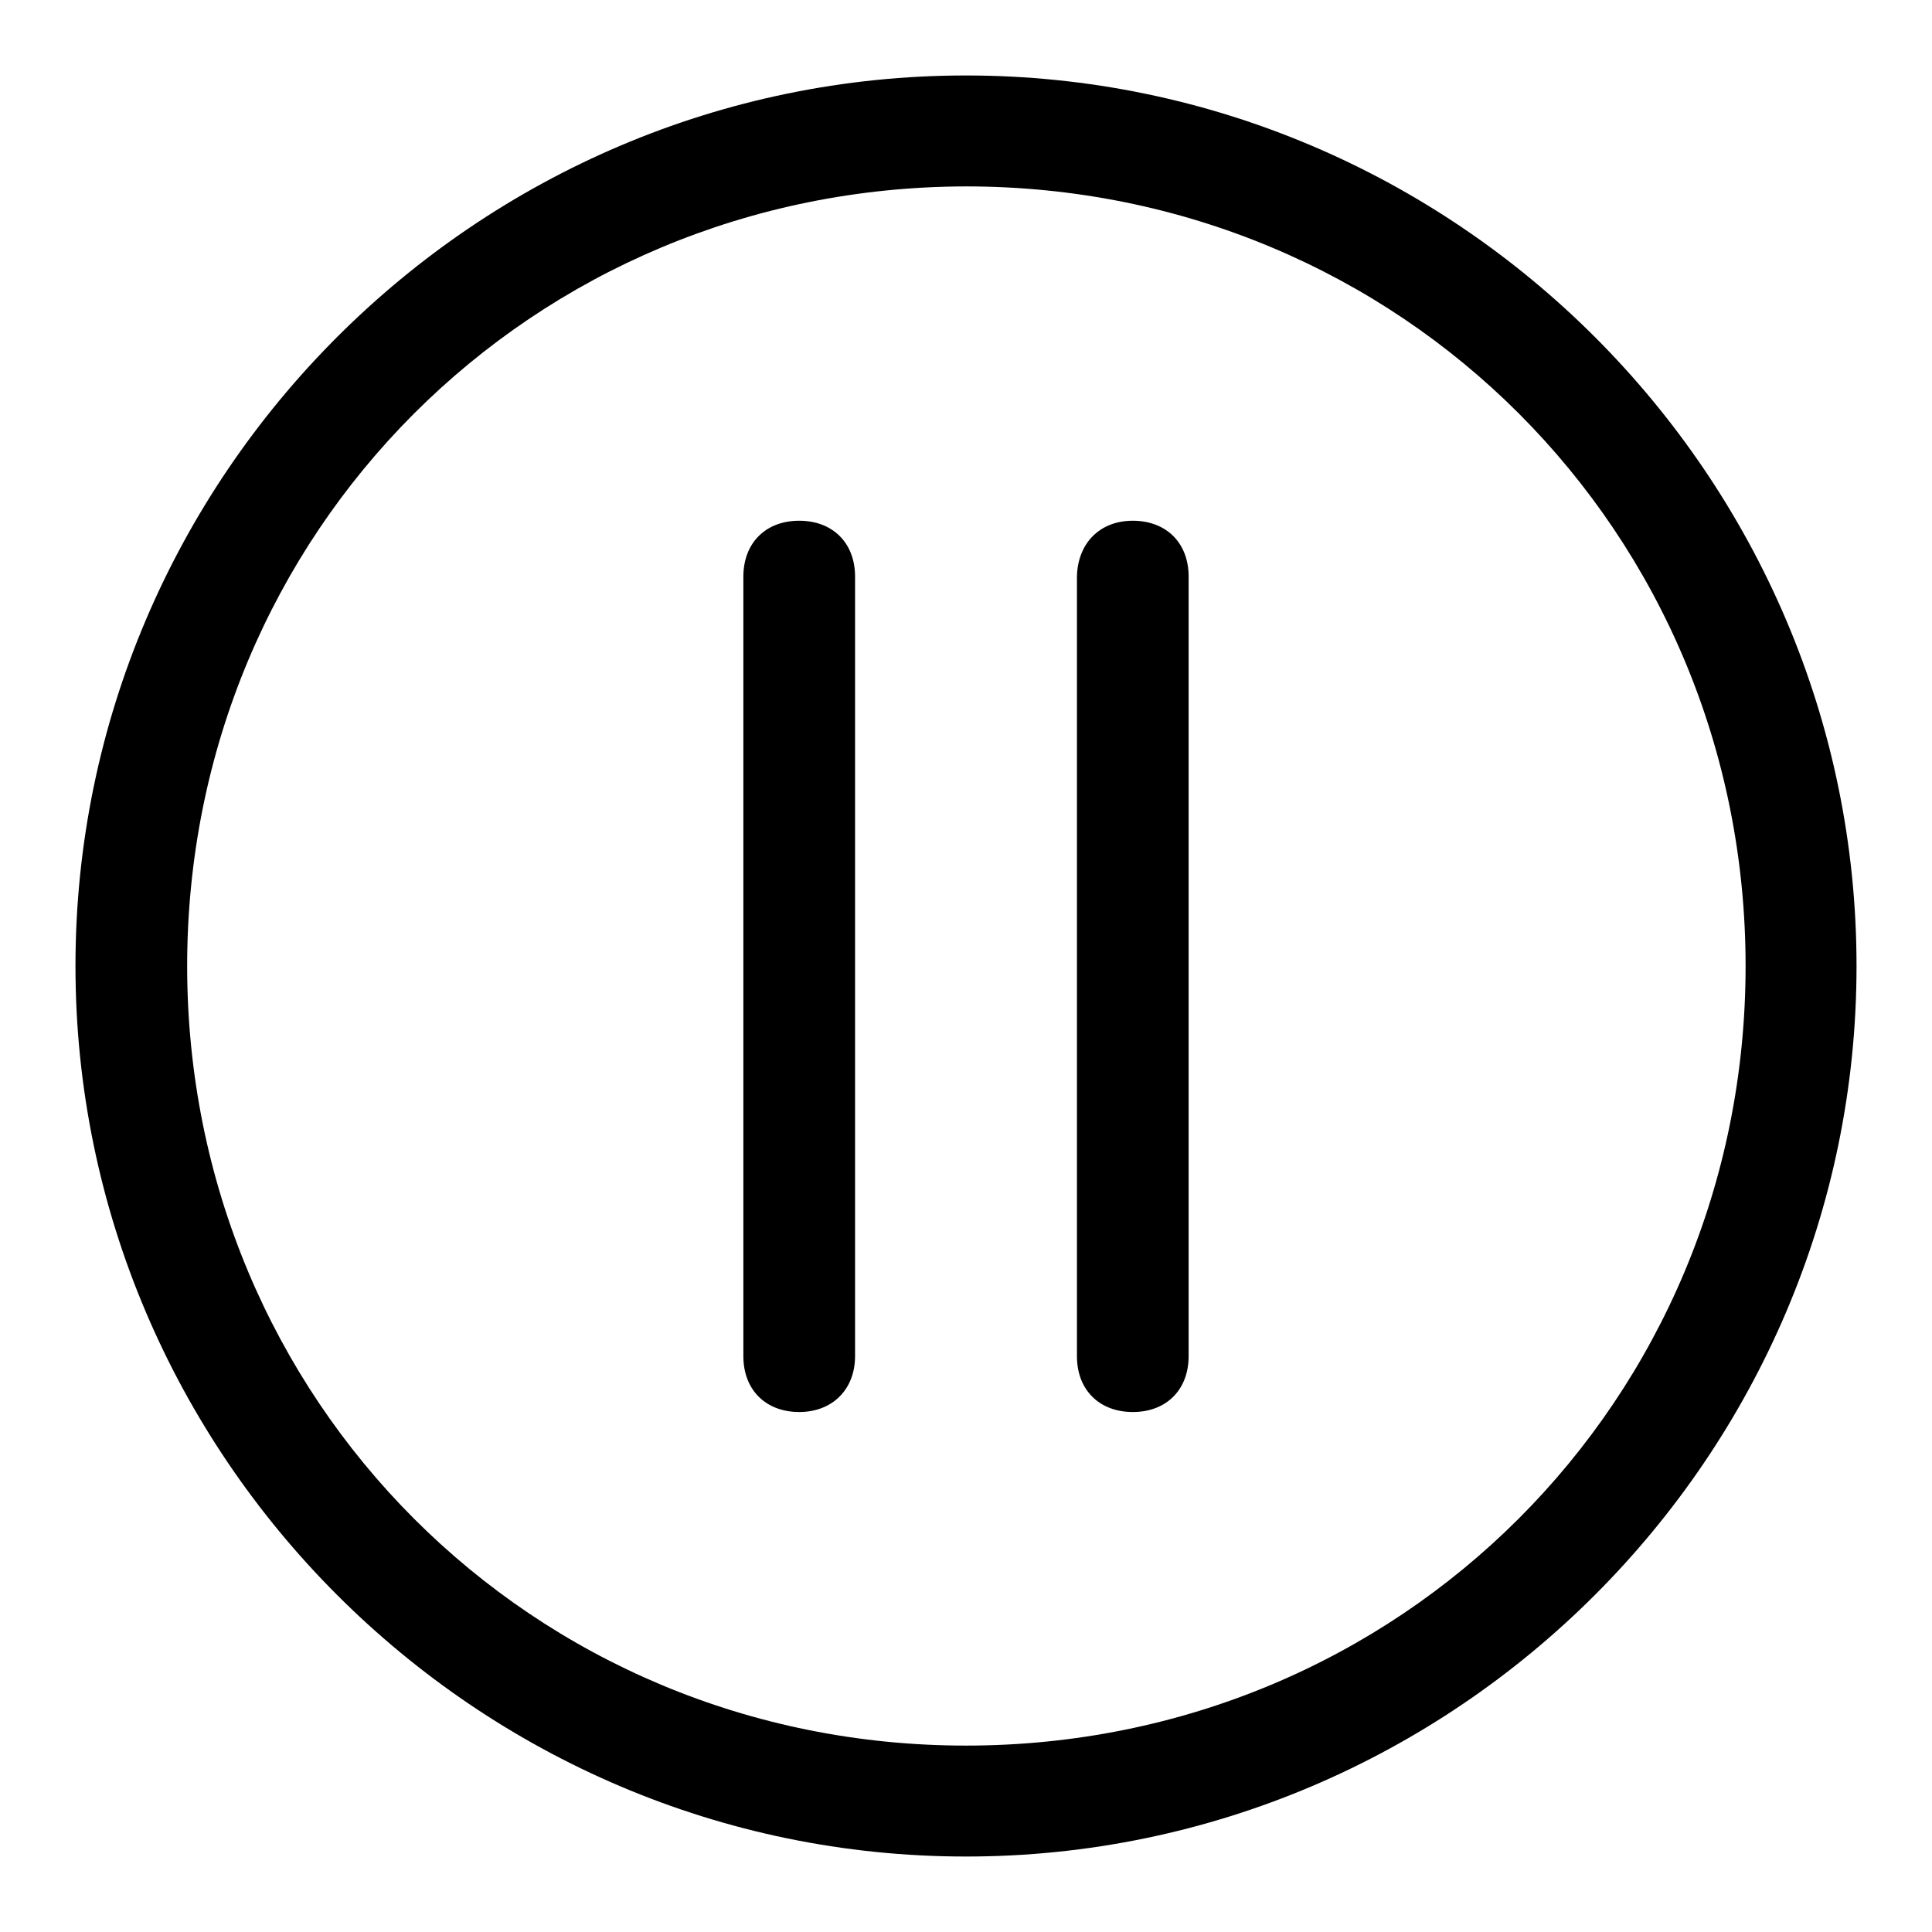 <?xml version="1.0" encoding="utf-8"?>
<!-- Svg Vector Icons : http://www.onlinewebfonts.com/icon -->
<!DOCTYPE svg PUBLIC "-//W3C//DTD SVG 1.1//EN" "http://www.w3.org/Graphics/SVG/1.1/DTD/svg11.dtd">
<svg version="1.1" xmlns="http://www.w3.org/2000/svg" xmlns:xlink="http://www.w3.org/1999/xlink" x="0px" y="0px" viewBox="0 0 256 256" enable-background="new 0 0 256 256" xml:space="preserve">
<g> <path fill="#000000" d="M128,246c-64.9,0-118-53.1-118-118C10,63.1,63.1,10,128,10c64.9,0,118,53.1,118,118 C246,192.9,192.9,246,128,246z M128,231.3c57.5,0,103.3-45.7,103.3-103.3c0-57.5-45.7-103.3-103.3-103.3 C70.5,24.8,24.8,70.5,24.8,128C24.8,185.5,70.5,231.3,128,231.3z M105.9,69c4.4,0,7.4,2.9,7.4,7.4v103.3c0,4.4-3,7.4-7.4,7.4 c-4.4,0-7.4-2.9-7.4-7.4V76.4C98.5,72,101.4,69,105.9,69z M150.1,69c4.4,0,7.4,2.9,7.4,7.4v103.3c0,4.4-2.9,7.4-7.4,7.4 c-4.4,0-7.4-2.9-7.4-7.4V76.4C142.8,72,145.7,69,150.1,69z"/></g>
</svg>